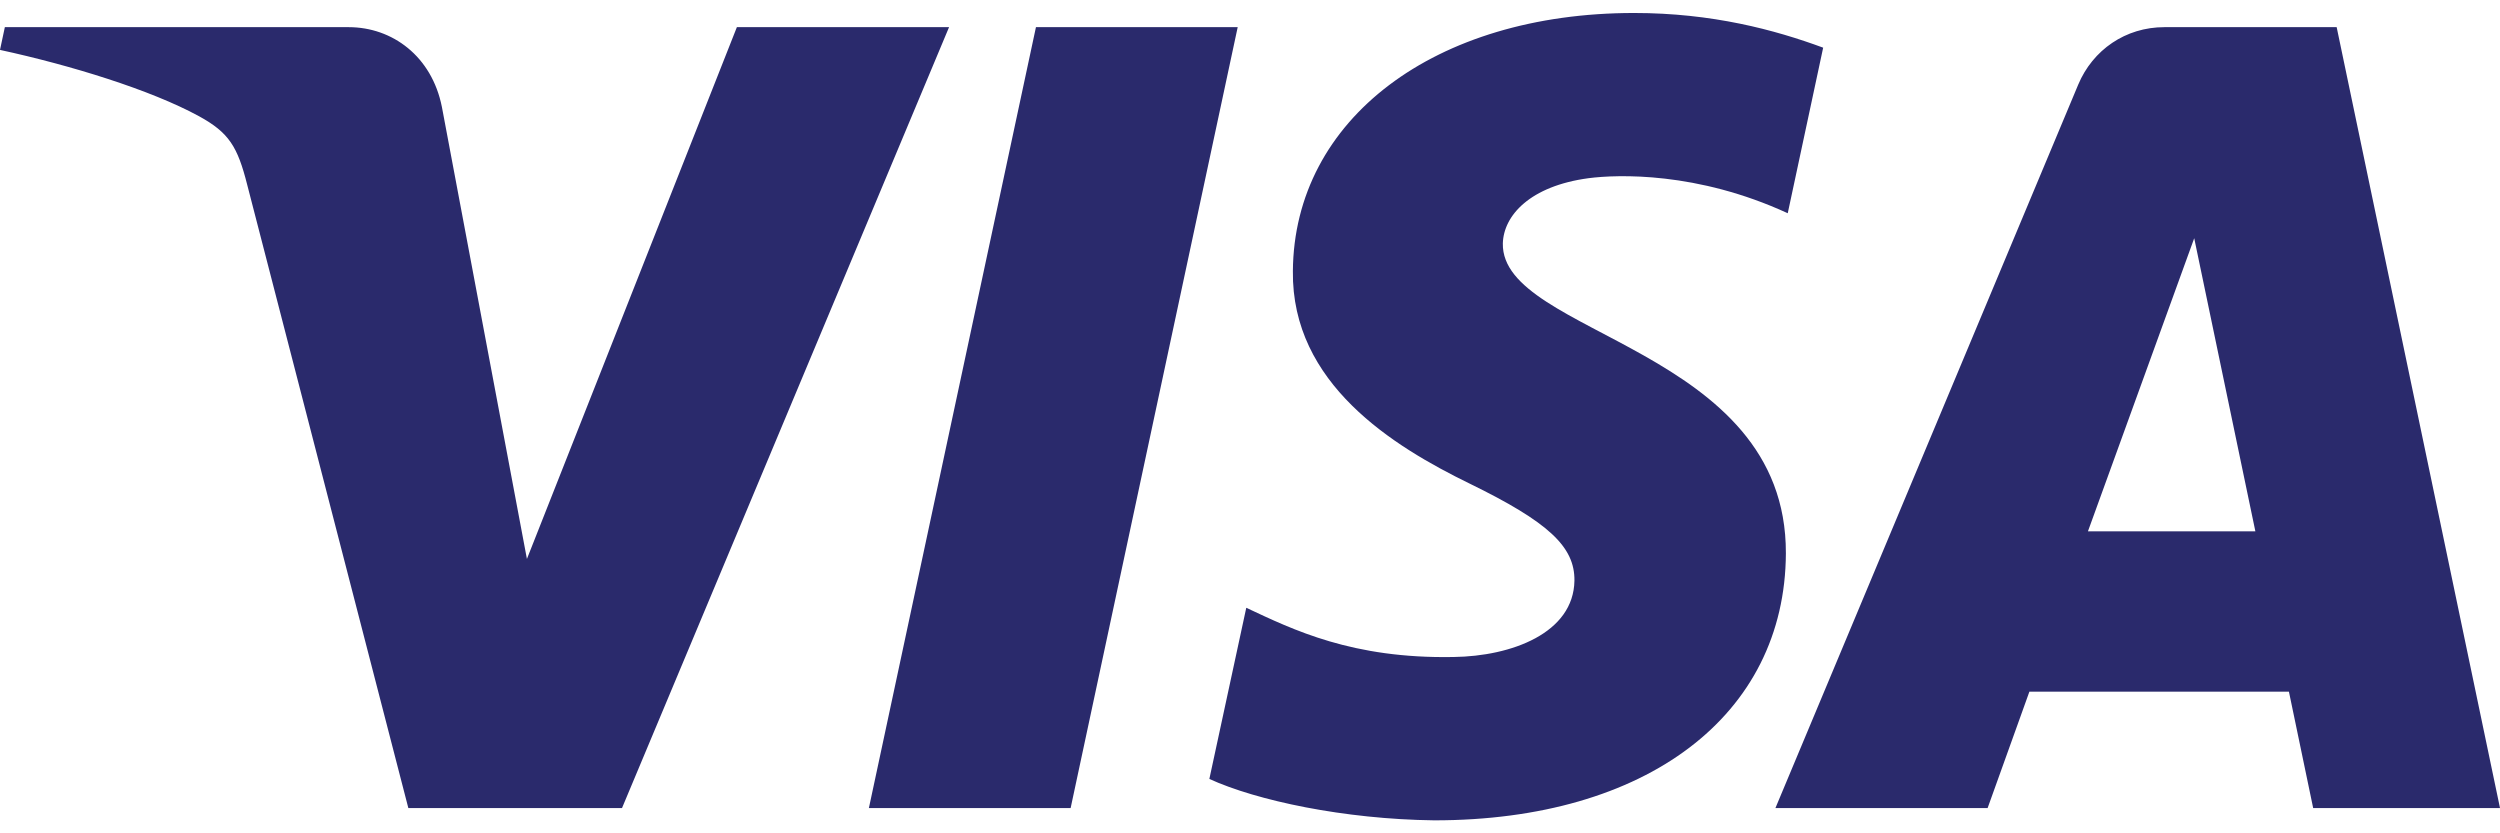 <svg xmlns="http://www.w3.org/2000/svg" width="36" height="12" shape-rendering="geometricPrecision" text-rendering="geometricPrecision" image-rendering="optimizeQuality" fill-rule="evenodd" clip-rule="evenodd" viewBox="0 0 6704 2165"><path fill="#2A2A6C" fill-rule="nonzero" d="M3319 38l-448 2094h-541L2778 38h541zm2280 1352l285-786 164 786h-449zm604 742h501L6266 38h-462c-104 0-192 61-231 154l-812 1940h569l112-312h696l65 312zm-1414-683c2-553-764-584-759-831 2-75 73-154 230-175 77-10 291-18 534 94l95-444c-130-48-298-93-507-93-535 0-912 285-915 692-4 302 269 470 474 570 211 103 282 169 281 260-2 141-169 203-324 205-272 5-430-73-556-132l-99 459c127 58 361 108 603 111 569 0 941-281 943-716zM2545 38l-877 2094h-573L663 461c-26-103-49-140-129-184C404 206 189 140 0 99l13-61h922c117 0 223 78 250 214l228 1212L1976 38h569z"/></svg>